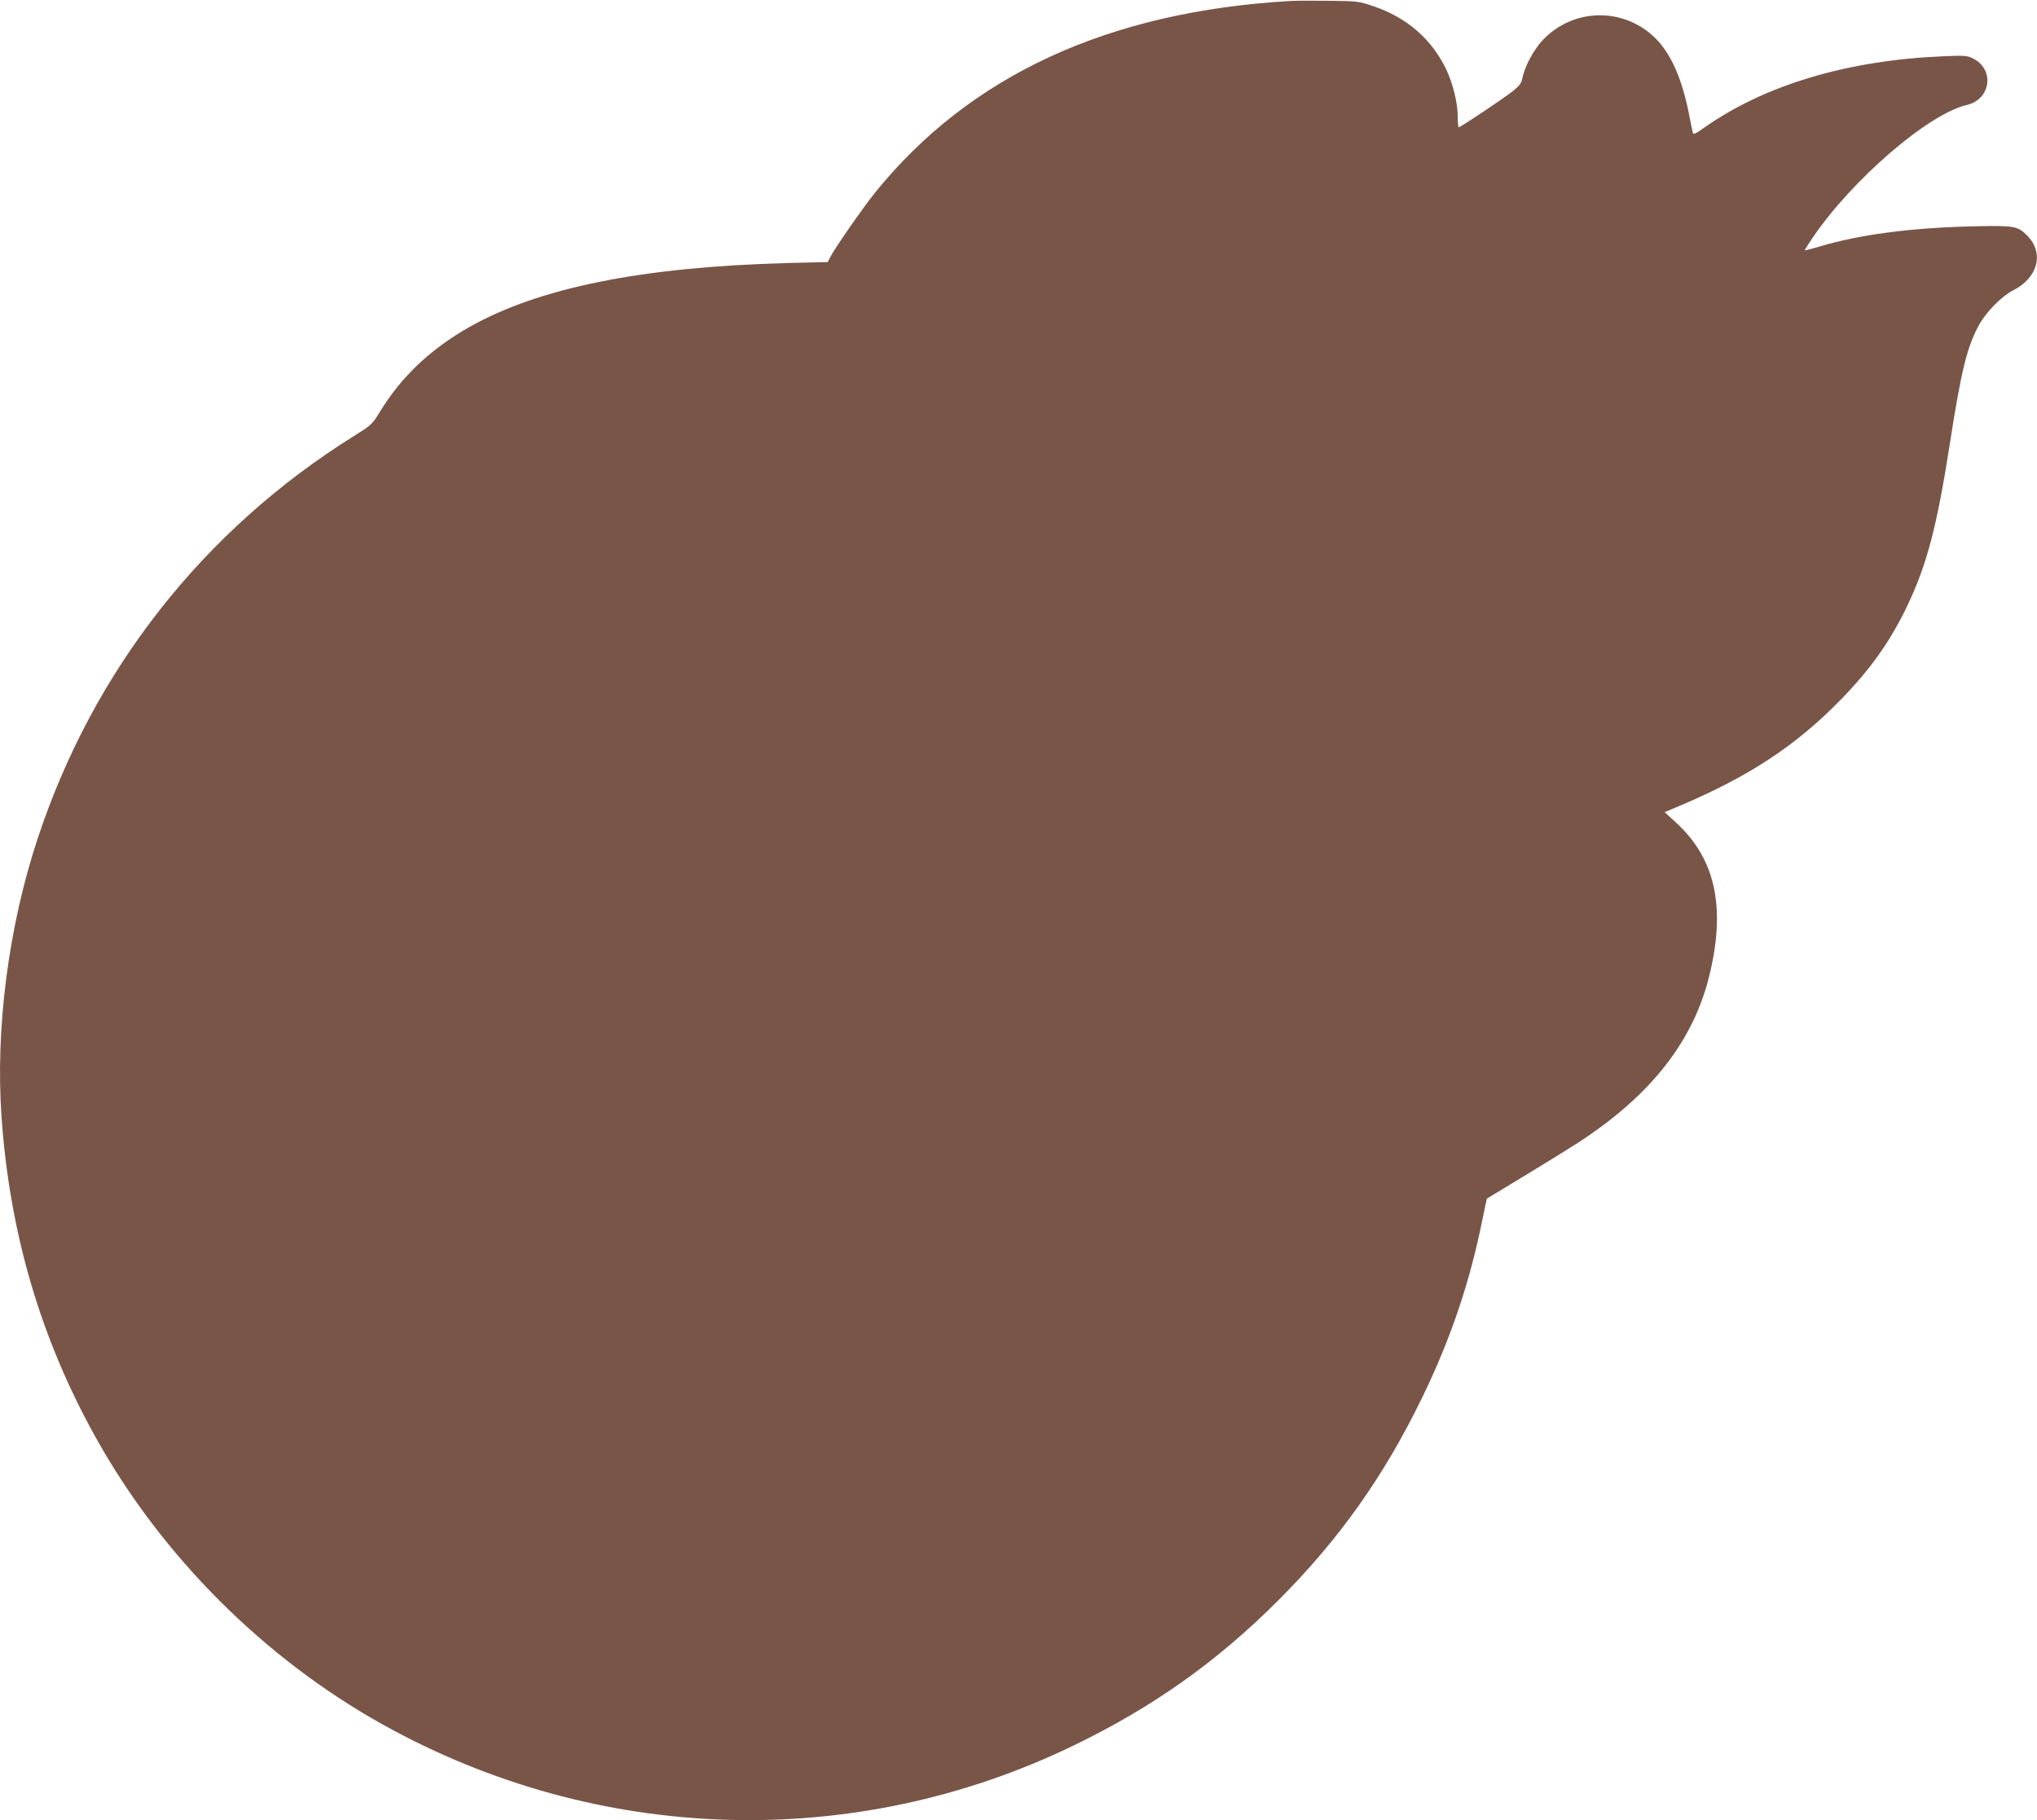 <?xml version="1.0" standalone="no"?>
<!DOCTYPE svg PUBLIC "-//W3C//DTD SVG 20010904//EN"
 "http://www.w3.org/TR/2001/REC-SVG-20010904/DTD/svg10.dtd">
<svg version="1.0" xmlns="http://www.w3.org/2000/svg"
 width="1280pt" height="1144pt" viewBox="0 0 1280 1144"
 preserveAspectRatio="xMidYMid meet">
<g transform="translate(0,1144) scale(0.1,-0.1)"
fill="#795548" stroke="none">
<path d="M8110 11434 c-1147 -66 -2019 -469 -2614 -1208 -76 -95 -250 -345
-279 -402 l-16 -31 -254 -6 c-913 -25 -1561 -155 -1997 -402 -244 -138 -428
-312 -562 -532 -49 -80 -55 -85 -162 -152 -949 -592 -1642 -1475 -1991 -2536
-182 -552 -265 -1193 -225 -1750 52 -729 246 -1389 592 -2010 416 -746 1057
-1387 1803 -1803 1350 -752 2961 -801 4343 -131 496 240 898 525 1282 909 385
385 668 784 909 1282 177 364 298 723 376 1113 15 71 27 131 28 132 2 1 108
65 236 143 129 78 279 171 335 207 462 300 731 644 830 1064 101 423 33 726
-214 951 l-70 64 93 39 c438 185 734 380 1017 671 185 190 309 365 415 587
123 258 186 497 266 1010 73 471 110 620 186 757 45 81 142 179 211 214 159
80 199 236 90 346 -61 61 -80 64 -363 57 -378 -10 -691 -52 -941 -126 -52 -16
-94 -26 -94 -24 0 2 22 37 49 77 246 364 726 779 969 836 155 36 178 228 35
295 -33 16 -56 17 -188 11 -593 -25 -1110 -179 -1487 -442 -74 -52 -78 -53
-82 -32 -3 13 -15 70 -26 127 -44 214 -112 364 -206 459 -198 198 -516 194
-709 -9 -58 -61 -116 -170 -129 -242 -6 -29 -18 -46 -59 -79 -56 -45 -330
-228 -341 -228 -3 0 -6 31 -6 68 0 82 -29 203 -70 291 -91 193 -247 330 -460
402 -92 31 -101 32 -275 34 -99 1 -209 1 -245 -1z"/>
</g>
</svg>
